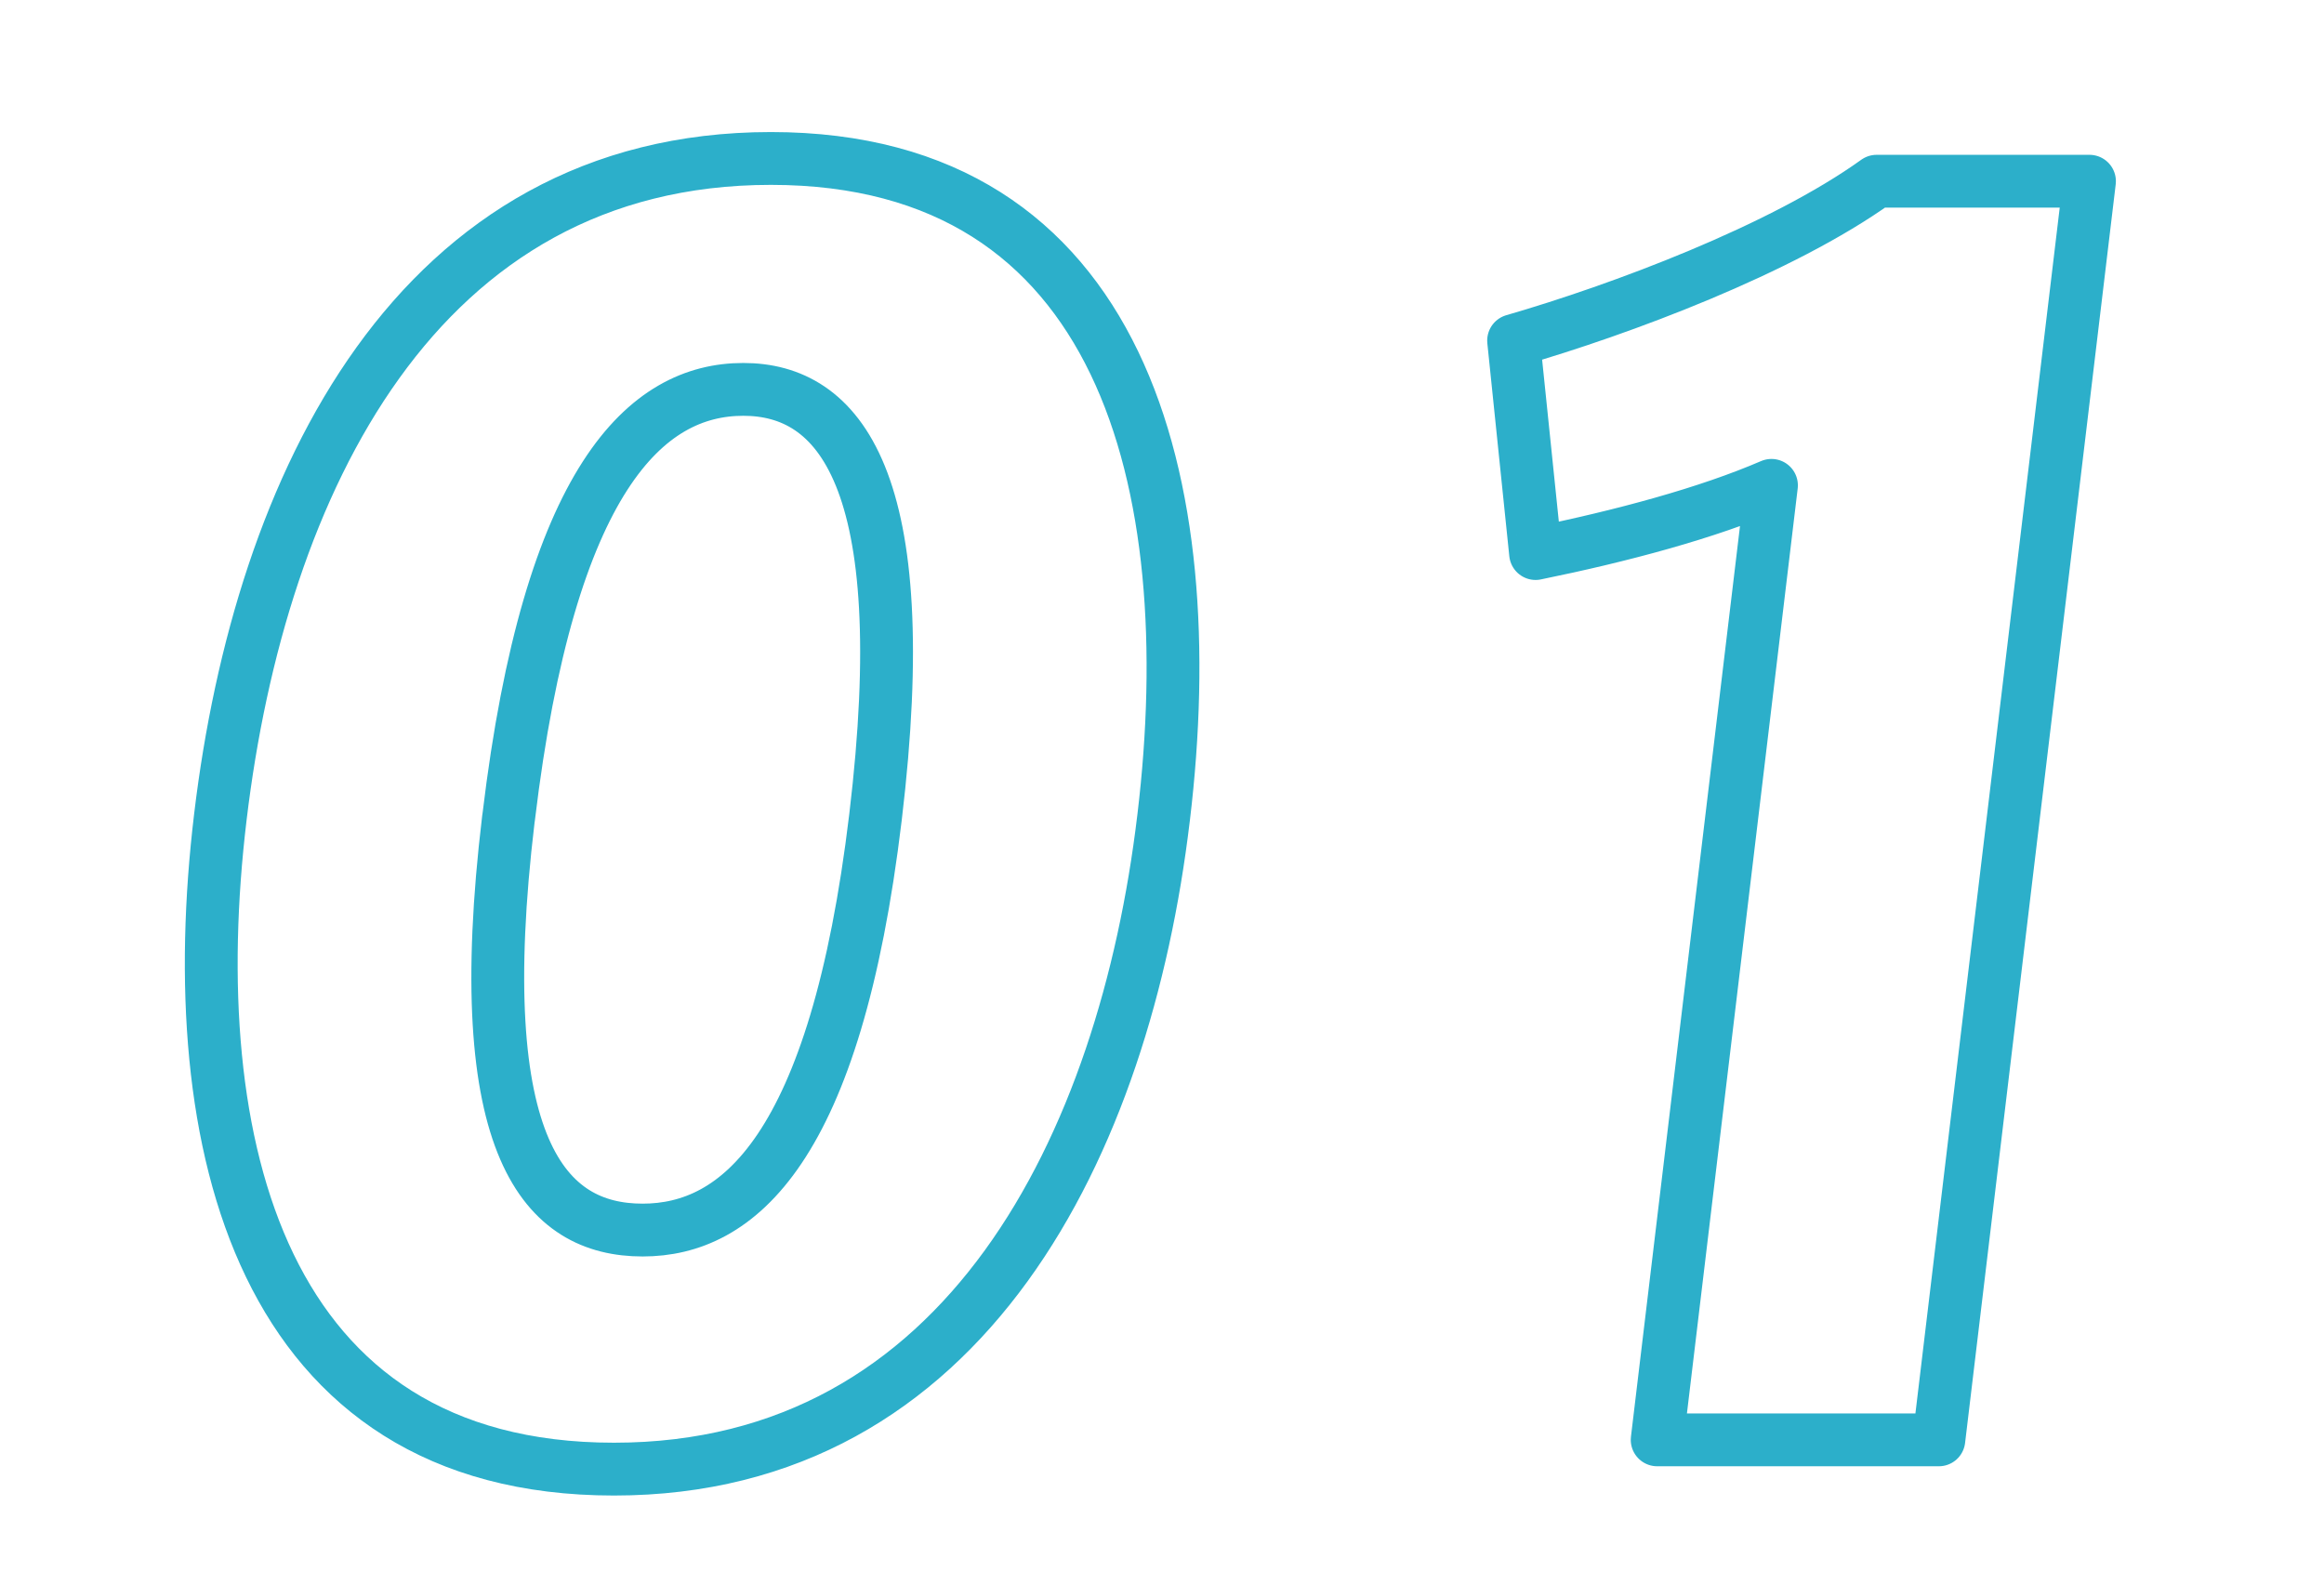 <svg xmlns="http://www.w3.org/2000/svg" viewBox="0 0 44 30"><path d="M22.028 15.5c-.737 6.157-3.738 12.314-10.404 12.314-6.697 0-8.193-6.157-7.452-12.346C4.928 9.157 7.898 3 14.595 3c6.666 0 8.193 6.157 7.437 12.469l-.004.031zm-12.402 0c-.752 6.279.711 7.788 2.541 7.788 1.798 0 3.653-1.509 4.409-7.819.771-6.435-.705-8.097-2.503-8.097-1.829 0-3.671 1.662-4.442 8.097l-.005.031zm19.447-5.02l-.416-4.032c2.023-.585 5.074-1.725 6.873-3.017h4.03L36.708 27.26h-5.333l2.164-18.071c-1.21.522-2.813.954-4.466 1.291z" fill="none" stroke="#2cafca" stroke-linecap="round" stroke-linejoin="round" stroke-miterlimit="10"/></svg>